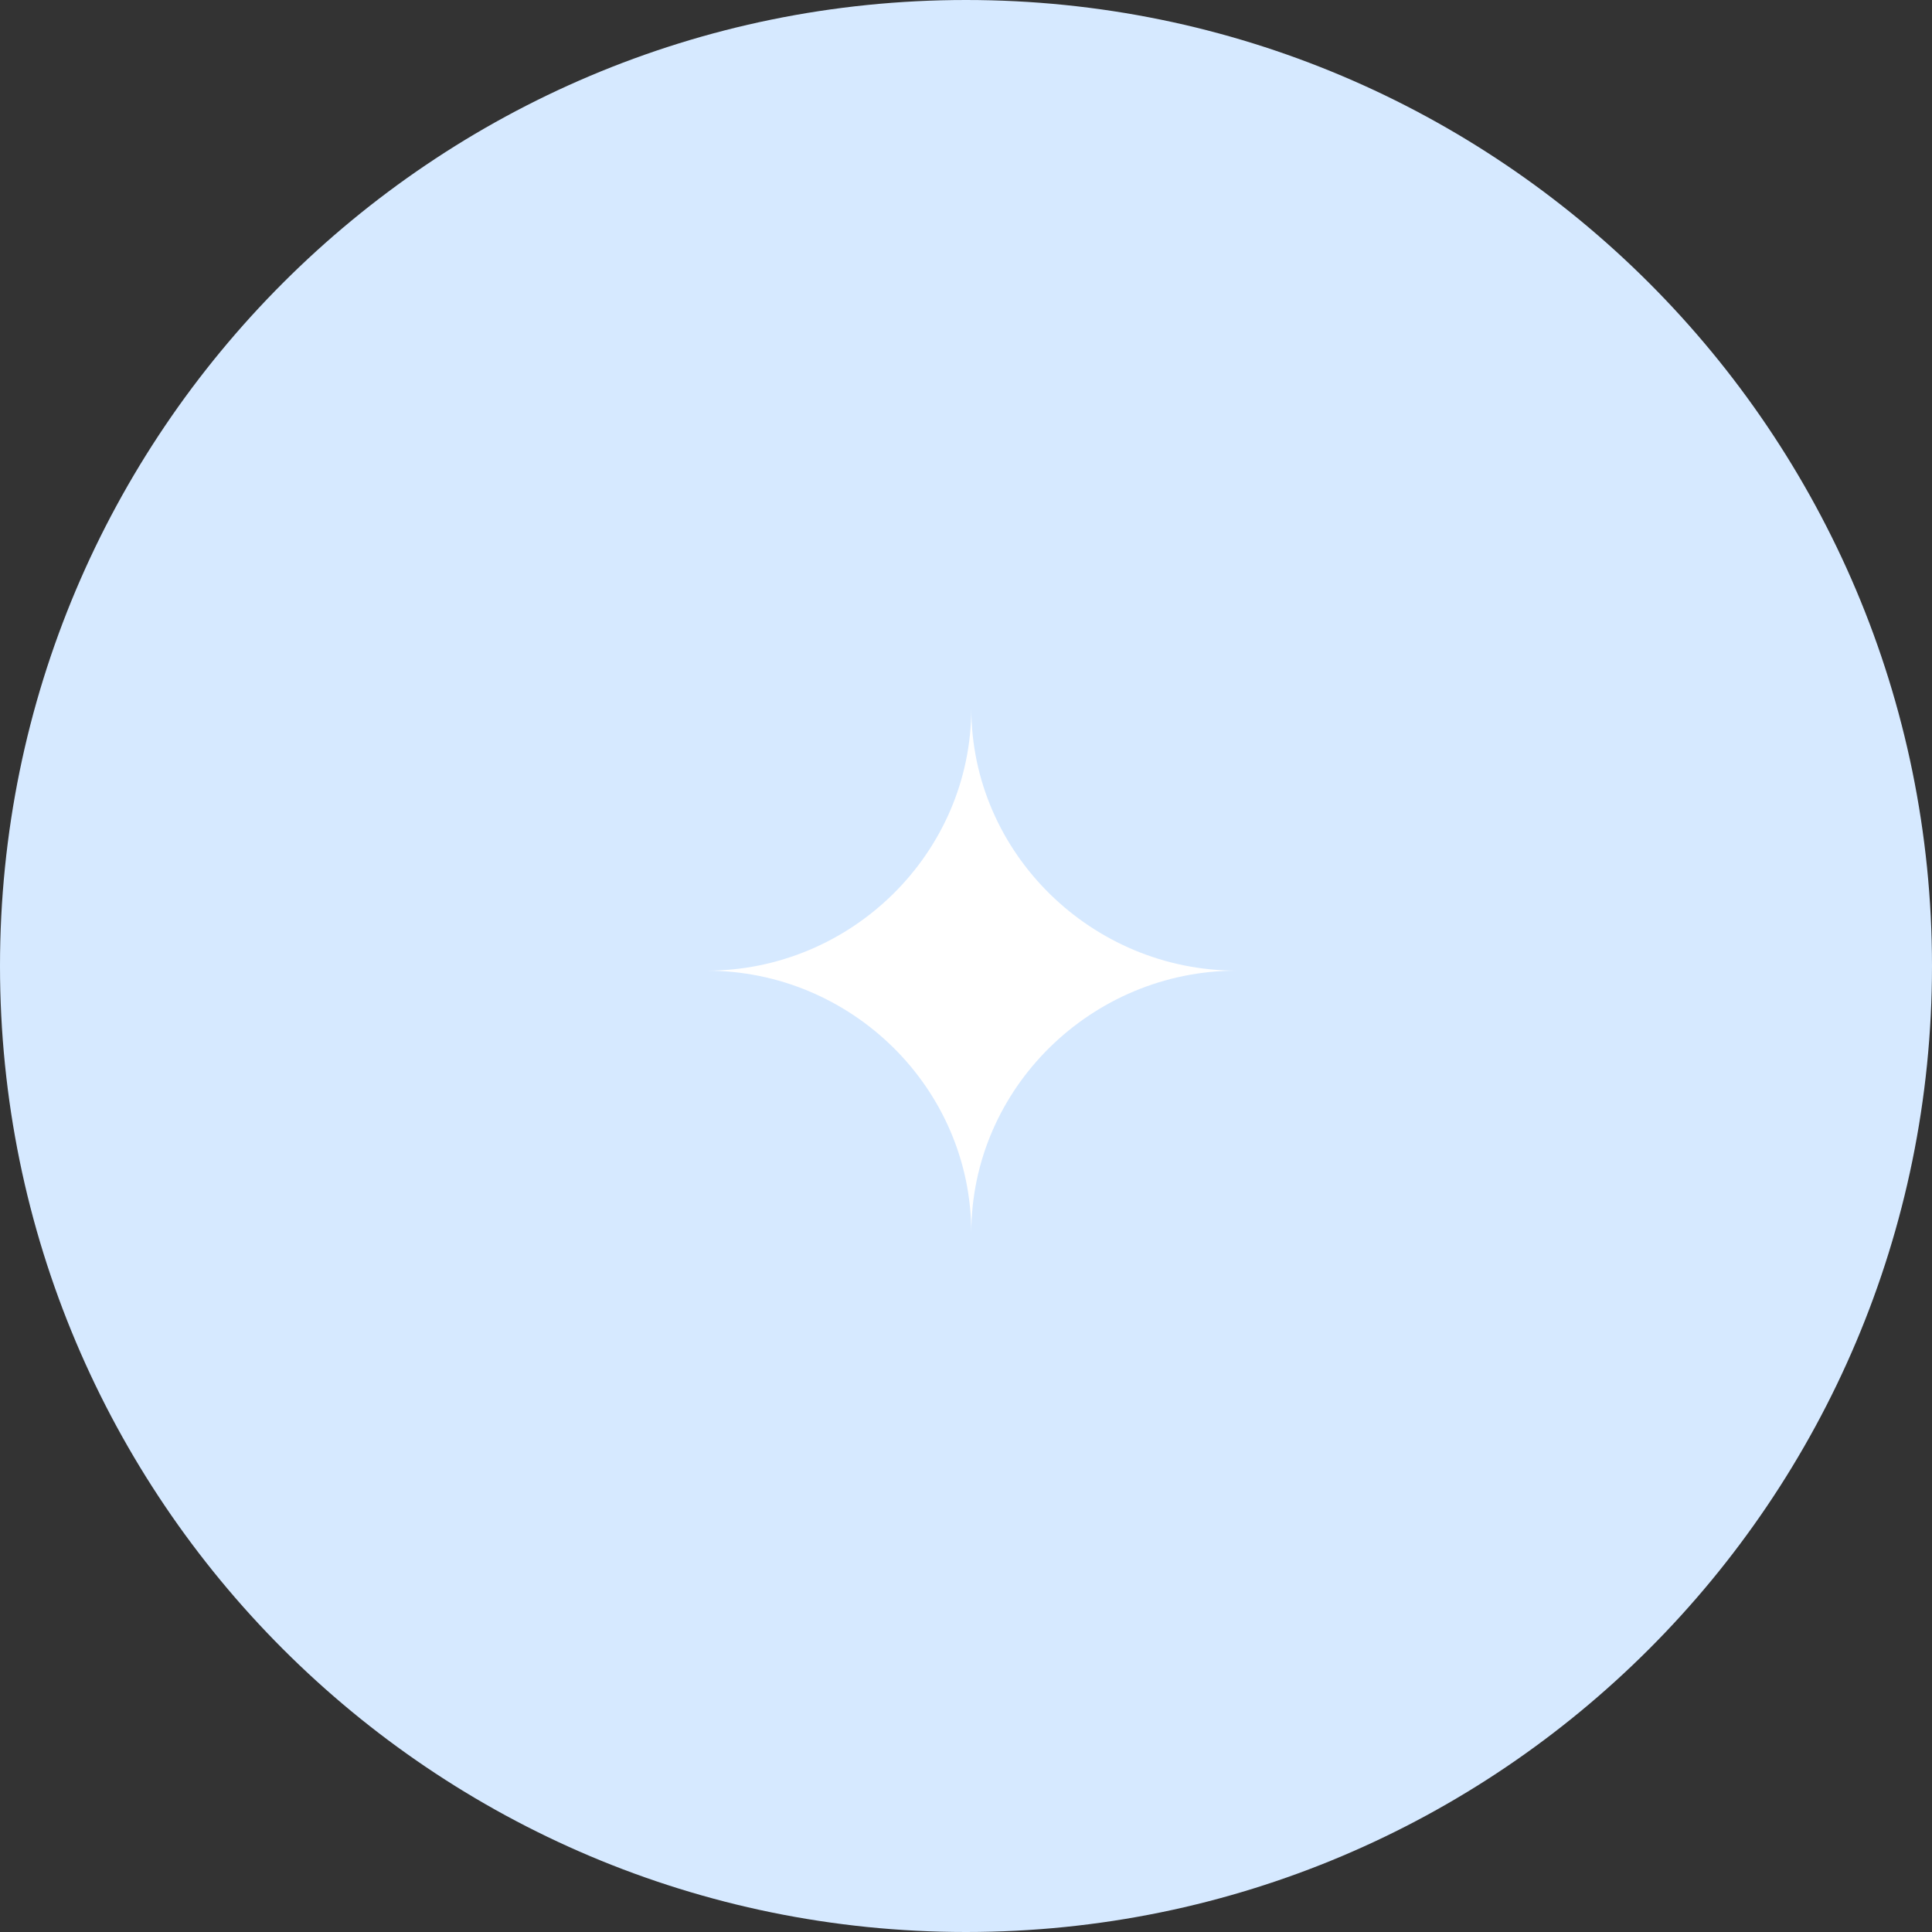 <?xml version="1.0" encoding="UTF-8"?> <svg xmlns="http://www.w3.org/2000/svg" viewBox="0 0 100.00 100.00" data-guides="{&quot;vertical&quot;:[],&quot;horizontal&quot;:[]}"><rect x="0" y="0" width="100.00" height="100.00" fill="#333333" stroke="none"/><path color="rgb(51, 51, 51)" fill-rule="evenodd" fill="#d6e9ff" x="0" y="0" width="100" height="100" rx="50" ry="50" id="tSvgfb7fb19f88" title="Rectangle 1" fill-opacity="1" stroke="none" stroke-opacity="1" d="M0 50C0 22.386 22.386 0 50 0H50C77.614 0 100 22.386 100 50H100C100 77.614 77.614 100 50 100H50C22.386 100 0 77.614 0 50Z"></path><path fill="#ffffff" stroke="#ffffff" fill-opacity="1" stroke-width="0" stroke-opacity="1" color="rgb(51, 51, 51)" fill-rule="evenodd" id="tSvg639843305f" title="Path 1" d="M50.274 63.821C50.274 56.322 56.508 50.241 64.01 50.241C56.512 50.241 50.274 44.159 50.274 36.661C50.274 44.159 44.073 50.242 36.574 50.242C44.073 50.242 50.274 56.322 50.274 63.821Z"></path><defs></defs></svg> 